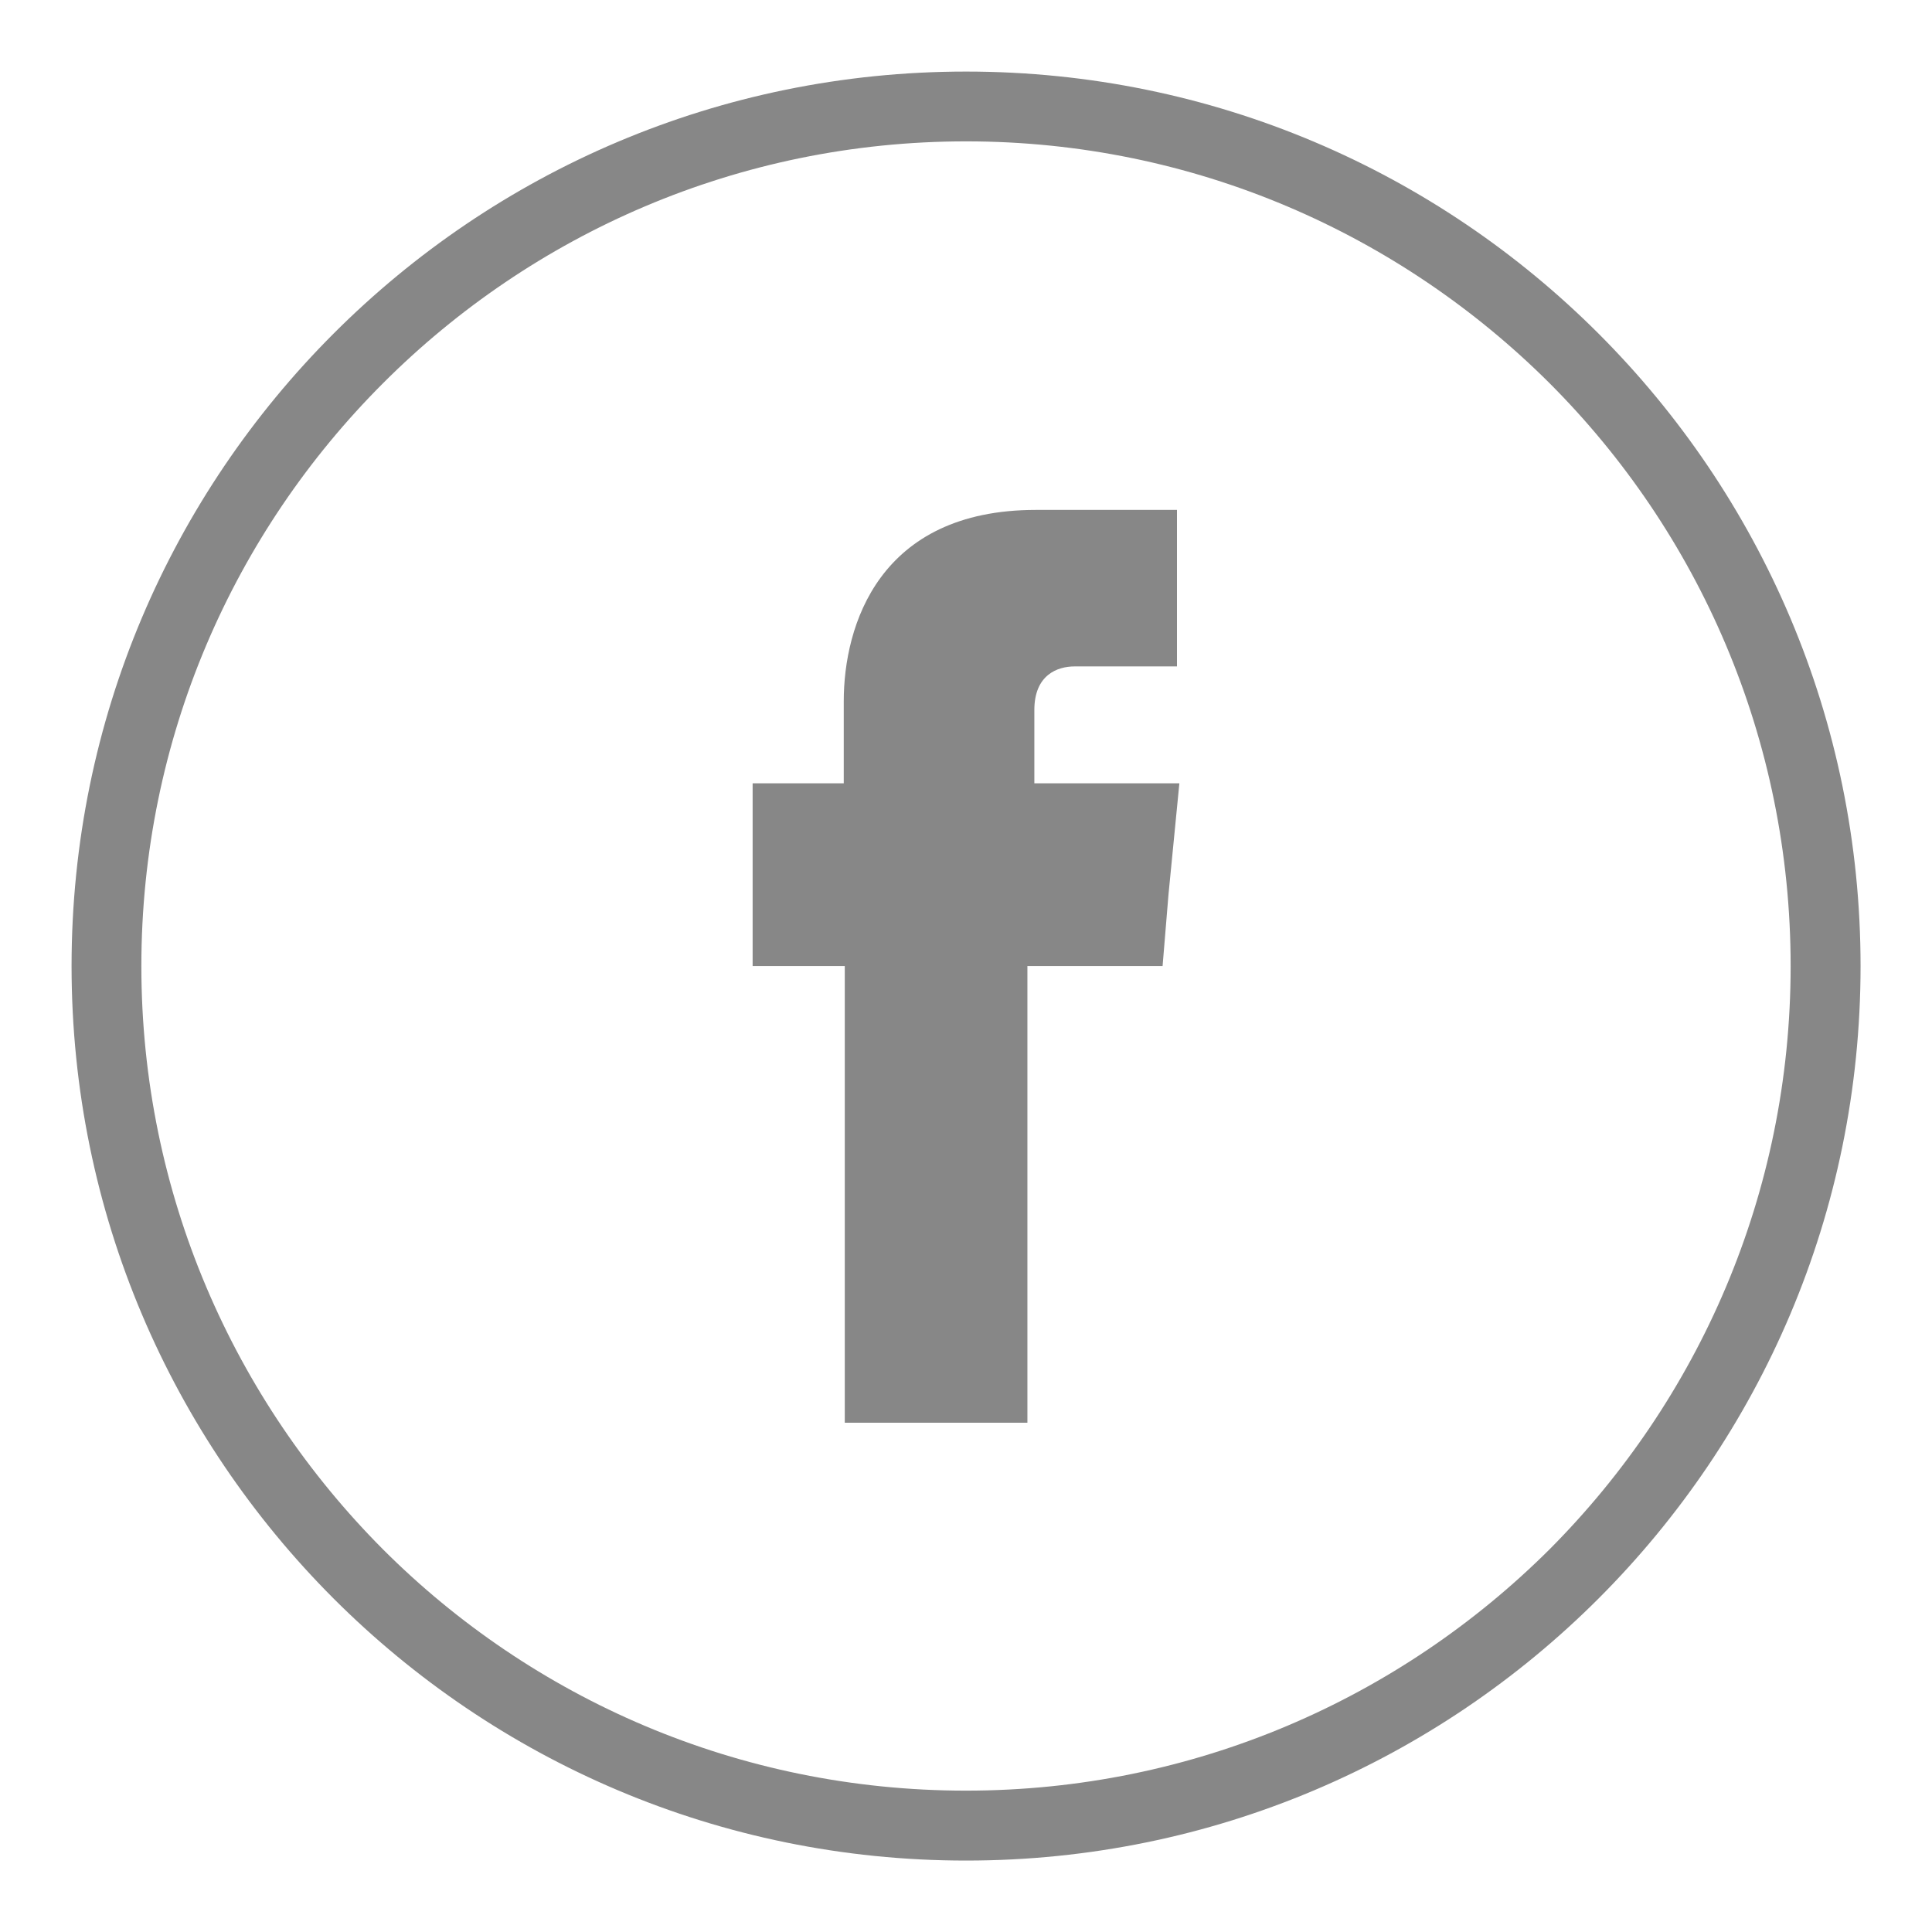 <?xml version="1.0" encoding="utf-8"?>
<!-- Generator: Adobe Illustrator 28.0.0, SVG Export Plug-In . SVG Version: 6.00 Build 0)  -->
<svg version="1.1" id="Layer_1" xmlns="http://www.w3.org/2000/svg" xmlns:xlink="http://www.w3.org/1999/xlink" x="0px" y="0px"
	 viewBox="0 0 153.07 153.07" style="enable-background:new 0 0 153.07 153.07;" xml:space="preserve">
<style type="text/css">
	.st0{fill-rule:evenodd;clip-rule:evenodd;fill:#918E8E;stroke:#000000;stroke-width:0.5;stroke-miterlimit:10;}
	.st1{fill-rule:evenodd;clip-rule:evenodd;fill:#FFFFFF;stroke:#000000;stroke-width:0.5;stroke-miterlimit:10;}
	.st2{fill-rule:evenodd;clip-rule:evenodd;stroke:#000000;stroke-width:0.5;stroke-miterlimit:10;}
	.st3{fill-rule:evenodd;clip-rule:evenodd;fill:none;stroke:#000000;stroke-width:0.707;stroke-miterlimit:10;}
	.st4{fill-rule:evenodd;clip-rule:evenodd;fill:#EFF6F7;stroke:#000000;stroke-width:0.5;stroke-miterlimit:10;}
	.st5{fill-rule:evenodd;clip-rule:evenodd;fill:#EE7518;stroke:#000000;stroke-width:0.5;stroke-miterlimit:10;}
	.st6{opacity:0.5;fill-rule:evenodd;clip-rule:evenodd;fill:#DADADA;stroke:#000000;stroke-width:0.5;stroke-miterlimit:10;}
	.st7{fill-rule:evenodd;clip-rule:evenodd;fill:none;stroke:#000000;stroke-width:0.5;stroke-miterlimit:10;}
	.st8{fill-rule:evenodd;clip-rule:evenodd;fill:#FEE600;stroke:#000000;stroke-width:0.5;stroke-miterlimit:10;}
	.st9{fill-rule:evenodd;clip-rule:evenodd;fill:#E40F1B;stroke:#000000;stroke-width:0.5;stroke-miterlimit:10;}
	.st10{fill-rule:evenodd;clip-rule:evenodd;fill:#B9147F;stroke:#000000;stroke-width:0.5;stroke-miterlimit:10;}
	.st11{fill-rule:evenodd;clip-rule:evenodd;fill:#4E5251;stroke:#000000;stroke-width:0.5;stroke-miterlimit:10;}
	.st12{fill-rule:evenodd;clip-rule:evenodd;fill:#D8D7D7;stroke:#000000;stroke-width:0.5;stroke-miterlimit:10;}
	.st13{fill-rule:evenodd;clip-rule:evenodd;}
	.st14{fill:#878787;}
	.st15{fill:#4A4A49;}
	.st16{fill-rule:evenodd;clip-rule:evenodd;fill:#4A4A49;}
	.st17{fill-rule:evenodd;clip-rule:evenodd;fill:#878787;}
</style>
<g>
	<path class="st14" d="M122.76,30.35C110.91,18.54,94.59,11.2,76.54,11.2c-18.05,0-34.37,7.34-46.18,19.15
		C18.54,42.16,11.2,58.49,11.2,76.54c0,18.05,7.34,34.37,19.15,46.22c11.81,11.81,28.14,19.11,46.18,19.11
		c18.05,0,34.37-7.3,46.23-19.11c11.81-11.85,19.11-28.17,19.11-46.22C141.87,58.49,134.57,42.16,122.76,30.35L122.76,30.35
		L122.76,30.35z M76.54,5.67c19.58,0,37.28,7.93,50.11,20.76c12.83,12.83,20.76,30.53,20.76,50.11c0,19.58-7.93,37.28-20.76,50.11
		c-12.83,12.83-30.53,20.76-50.11,20.76c-19.58,0-37.28-7.93-50.11-20.76C13.6,113.81,5.67,96.12,5.67,76.54
		c0-19.58,7.93-37.28,20.76-50.11C39.26,13.59,56.96,5.67,76.54,5.67L76.54,5.67L76.54,5.67z"/>
	<path class="st17" d="M81.95,62.06v-5.81c0-2.79,1.84-3.45,3.18-3.45c1.29,0,8.12,0,8.12,0V40.4H82.07
		c-12.44,0-15.22,9.18-15.22,15.15v6.51h-7.22v8.75v5.73h7.3c0,16.44,0,36.18,0,36.18H81.4c0,0,0-20.01,0-36.18h10.71l0.47-5.69
		l0.86-8.79H81.95L81.95,62.06z"/>
</g>
</svg>
